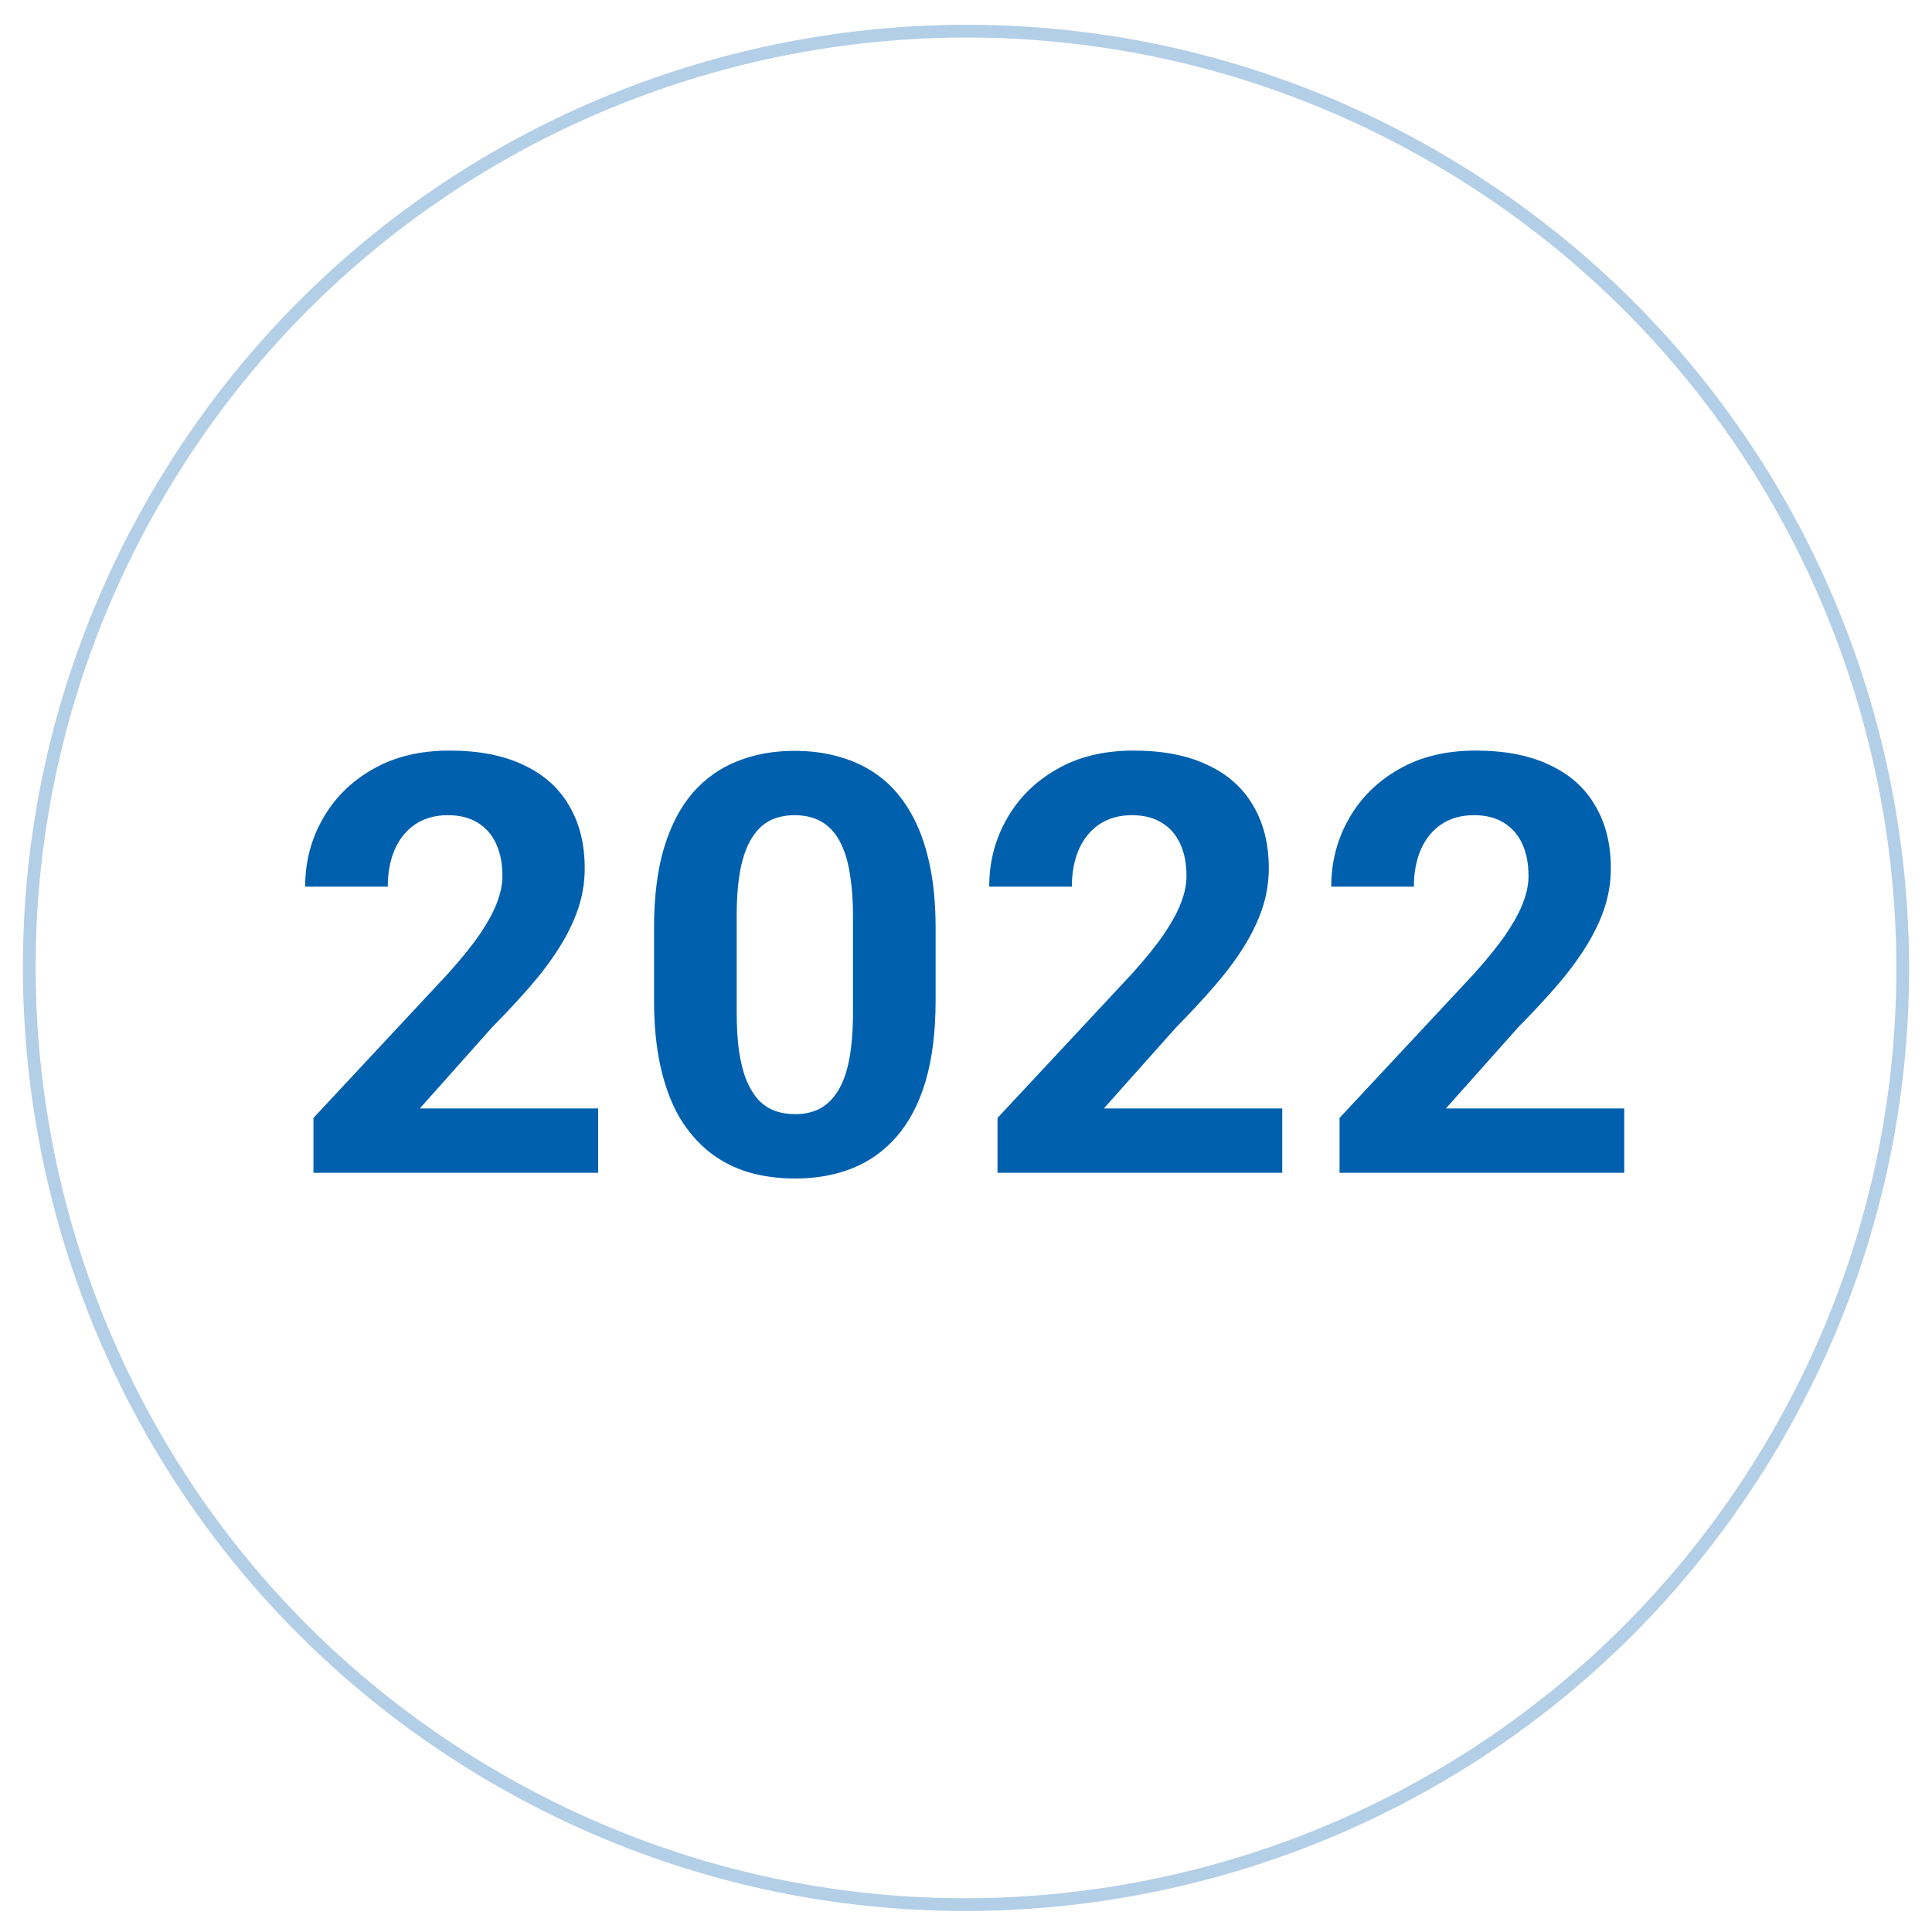 <svg xmlns="http://www.w3.org/2000/svg" width="66" height="66" viewBox="0 0 66 66" fill="none"><path opacity="0.3" d="M49.539 5.675C64.666 14.809 69.523 34.476 60.389 49.601C51.255 64.729 31.589 69.588 16.461 60.454C1.333 51.32 -3.523 31.653 5.611 16.525C14.745 1.4 34.411 -3.459 49.539 5.675Z" stroke="#0060AE" stroke-width="0.436"></path><path d="M20.434 37.867V40.065H10.708V38.19L15.307 33.258C15.77 32.743 16.134 32.291 16.401 31.9C16.668 31.503 16.86 31.148 16.977 30.836C17.101 30.517 17.163 30.214 17.163 29.928C17.163 29.498 17.091 29.13 16.948 28.824C16.805 28.512 16.593 28.271 16.313 28.102C16.04 27.932 15.701 27.848 15.298 27.848C14.868 27.848 14.497 27.952 14.184 28.16C13.878 28.369 13.644 28.658 13.481 29.029C13.325 29.4 13.247 29.82 13.247 30.289H10.425C10.425 29.443 10.626 28.668 11.03 27.965C11.434 27.255 12.003 26.692 12.739 26.275C13.475 25.852 14.347 25.641 15.356 25.641C16.352 25.641 17.192 25.803 17.876 26.129C18.566 26.448 19.087 26.91 19.438 27.516C19.796 28.115 19.975 28.831 19.975 29.664C19.975 30.133 19.901 30.592 19.751 31.041C19.601 31.484 19.386 31.926 19.106 32.369C18.833 32.805 18.501 33.248 18.11 33.697C17.72 34.147 17.287 34.612 16.811 35.094L14.341 37.867H20.434ZM31.962 31.705V34.166C31.962 35.234 31.849 36.155 31.621 36.93C31.393 37.698 31.064 38.329 30.634 38.824C30.211 39.312 29.707 39.674 29.121 39.908C28.535 40.143 27.884 40.26 27.168 40.26C26.595 40.26 26.061 40.188 25.566 40.045C25.071 39.895 24.625 39.664 24.228 39.352C23.837 39.039 23.499 38.645 23.212 38.17C22.933 37.688 22.718 37.115 22.568 36.451C22.418 35.787 22.343 35.025 22.343 34.166V31.705C22.343 30.637 22.457 29.723 22.685 28.961C22.919 28.193 23.248 27.564 23.672 27.076C24.101 26.588 24.609 26.23 25.195 26.002C25.781 25.768 26.432 25.65 27.148 25.65C27.721 25.65 28.252 25.725 28.74 25.875C29.235 26.018 29.681 26.243 30.078 26.549C30.475 26.855 30.813 27.249 31.093 27.73C31.373 28.206 31.588 28.775 31.738 29.439C31.888 30.097 31.962 30.852 31.962 31.705ZM29.14 34.537V31.324C29.14 30.81 29.111 30.361 29.052 29.977C29 29.592 28.919 29.267 28.808 29C28.698 28.727 28.561 28.505 28.398 28.336C28.235 28.167 28.05 28.043 27.841 27.965C27.633 27.887 27.402 27.848 27.148 27.848C26.829 27.848 26.546 27.91 26.298 28.033C26.058 28.157 25.852 28.355 25.683 28.629C25.514 28.896 25.384 29.254 25.293 29.703C25.208 30.146 25.166 30.686 25.166 31.324V34.537C25.166 35.051 25.192 35.504 25.244 35.895C25.302 36.285 25.387 36.62 25.498 36.9C25.615 37.174 25.752 37.398 25.908 37.574C26.071 37.743 26.256 37.867 26.465 37.945C26.679 38.023 26.914 38.062 27.168 38.062C27.48 38.062 27.757 38.001 27.998 37.877C28.245 37.747 28.453 37.545 28.623 37.272C28.798 36.992 28.929 36.627 29.013 36.178C29.098 35.728 29.14 35.182 29.14 34.537ZM43.803 37.867V40.065H34.077V38.19L38.676 33.258C39.138 32.743 39.503 32.291 39.77 31.9C40.037 31.503 40.229 31.148 40.346 30.836C40.47 30.517 40.532 30.214 40.532 29.928C40.532 29.498 40.46 29.13 40.317 28.824C40.174 28.512 39.962 28.271 39.682 28.102C39.409 27.932 39.07 27.848 38.666 27.848C38.237 27.848 37.866 27.952 37.553 28.16C37.247 28.369 37.013 28.658 36.85 29.029C36.694 29.4 36.616 29.82 36.616 30.289H33.793C33.793 29.443 33.995 28.668 34.399 27.965C34.803 27.255 35.372 26.692 36.108 26.275C36.843 25.852 37.716 25.641 38.725 25.641C39.721 25.641 40.561 25.803 41.245 26.129C41.935 26.448 42.456 26.91 42.807 27.516C43.165 28.115 43.344 28.831 43.344 29.664C43.344 30.133 43.269 30.592 43.12 31.041C42.97 31.484 42.755 31.926 42.475 32.369C42.202 32.805 41.87 33.248 41.479 33.697C41.088 34.147 40.655 34.612 40.18 35.094L37.709 37.867H43.803ZM55.487 37.867V40.065H45.761V38.19L50.361 33.258C50.823 32.743 51.187 32.291 51.454 31.9C51.721 31.503 51.913 31.148 52.031 30.836C52.154 30.517 52.216 30.214 52.216 29.928C52.216 29.498 52.144 29.13 52.001 28.824C51.858 28.512 51.646 28.271 51.366 28.102C51.093 27.932 50.754 27.848 50.351 27.848C49.921 27.848 49.55 27.952 49.237 28.16C48.931 28.369 48.697 28.658 48.534 29.029C48.378 29.4 48.3 29.82 48.3 30.289H45.478C45.478 29.443 45.68 28.668 46.083 27.965C46.487 27.255 47.056 26.692 47.792 26.275C48.528 25.852 49.4 25.641 50.409 25.641C51.406 25.641 52.245 25.803 52.929 26.129C53.619 26.448 54.14 26.91 54.491 27.516C54.849 28.115 55.029 28.831 55.029 29.664C55.029 30.133 54.954 30.592 54.804 31.041C54.654 31.484 54.439 31.926 54.159 32.369C53.886 32.805 53.554 33.248 53.163 33.697C52.773 34.147 52.34 34.612 51.864 35.094L49.394 37.867H55.487Z" fill="#0060AE"></path></svg>